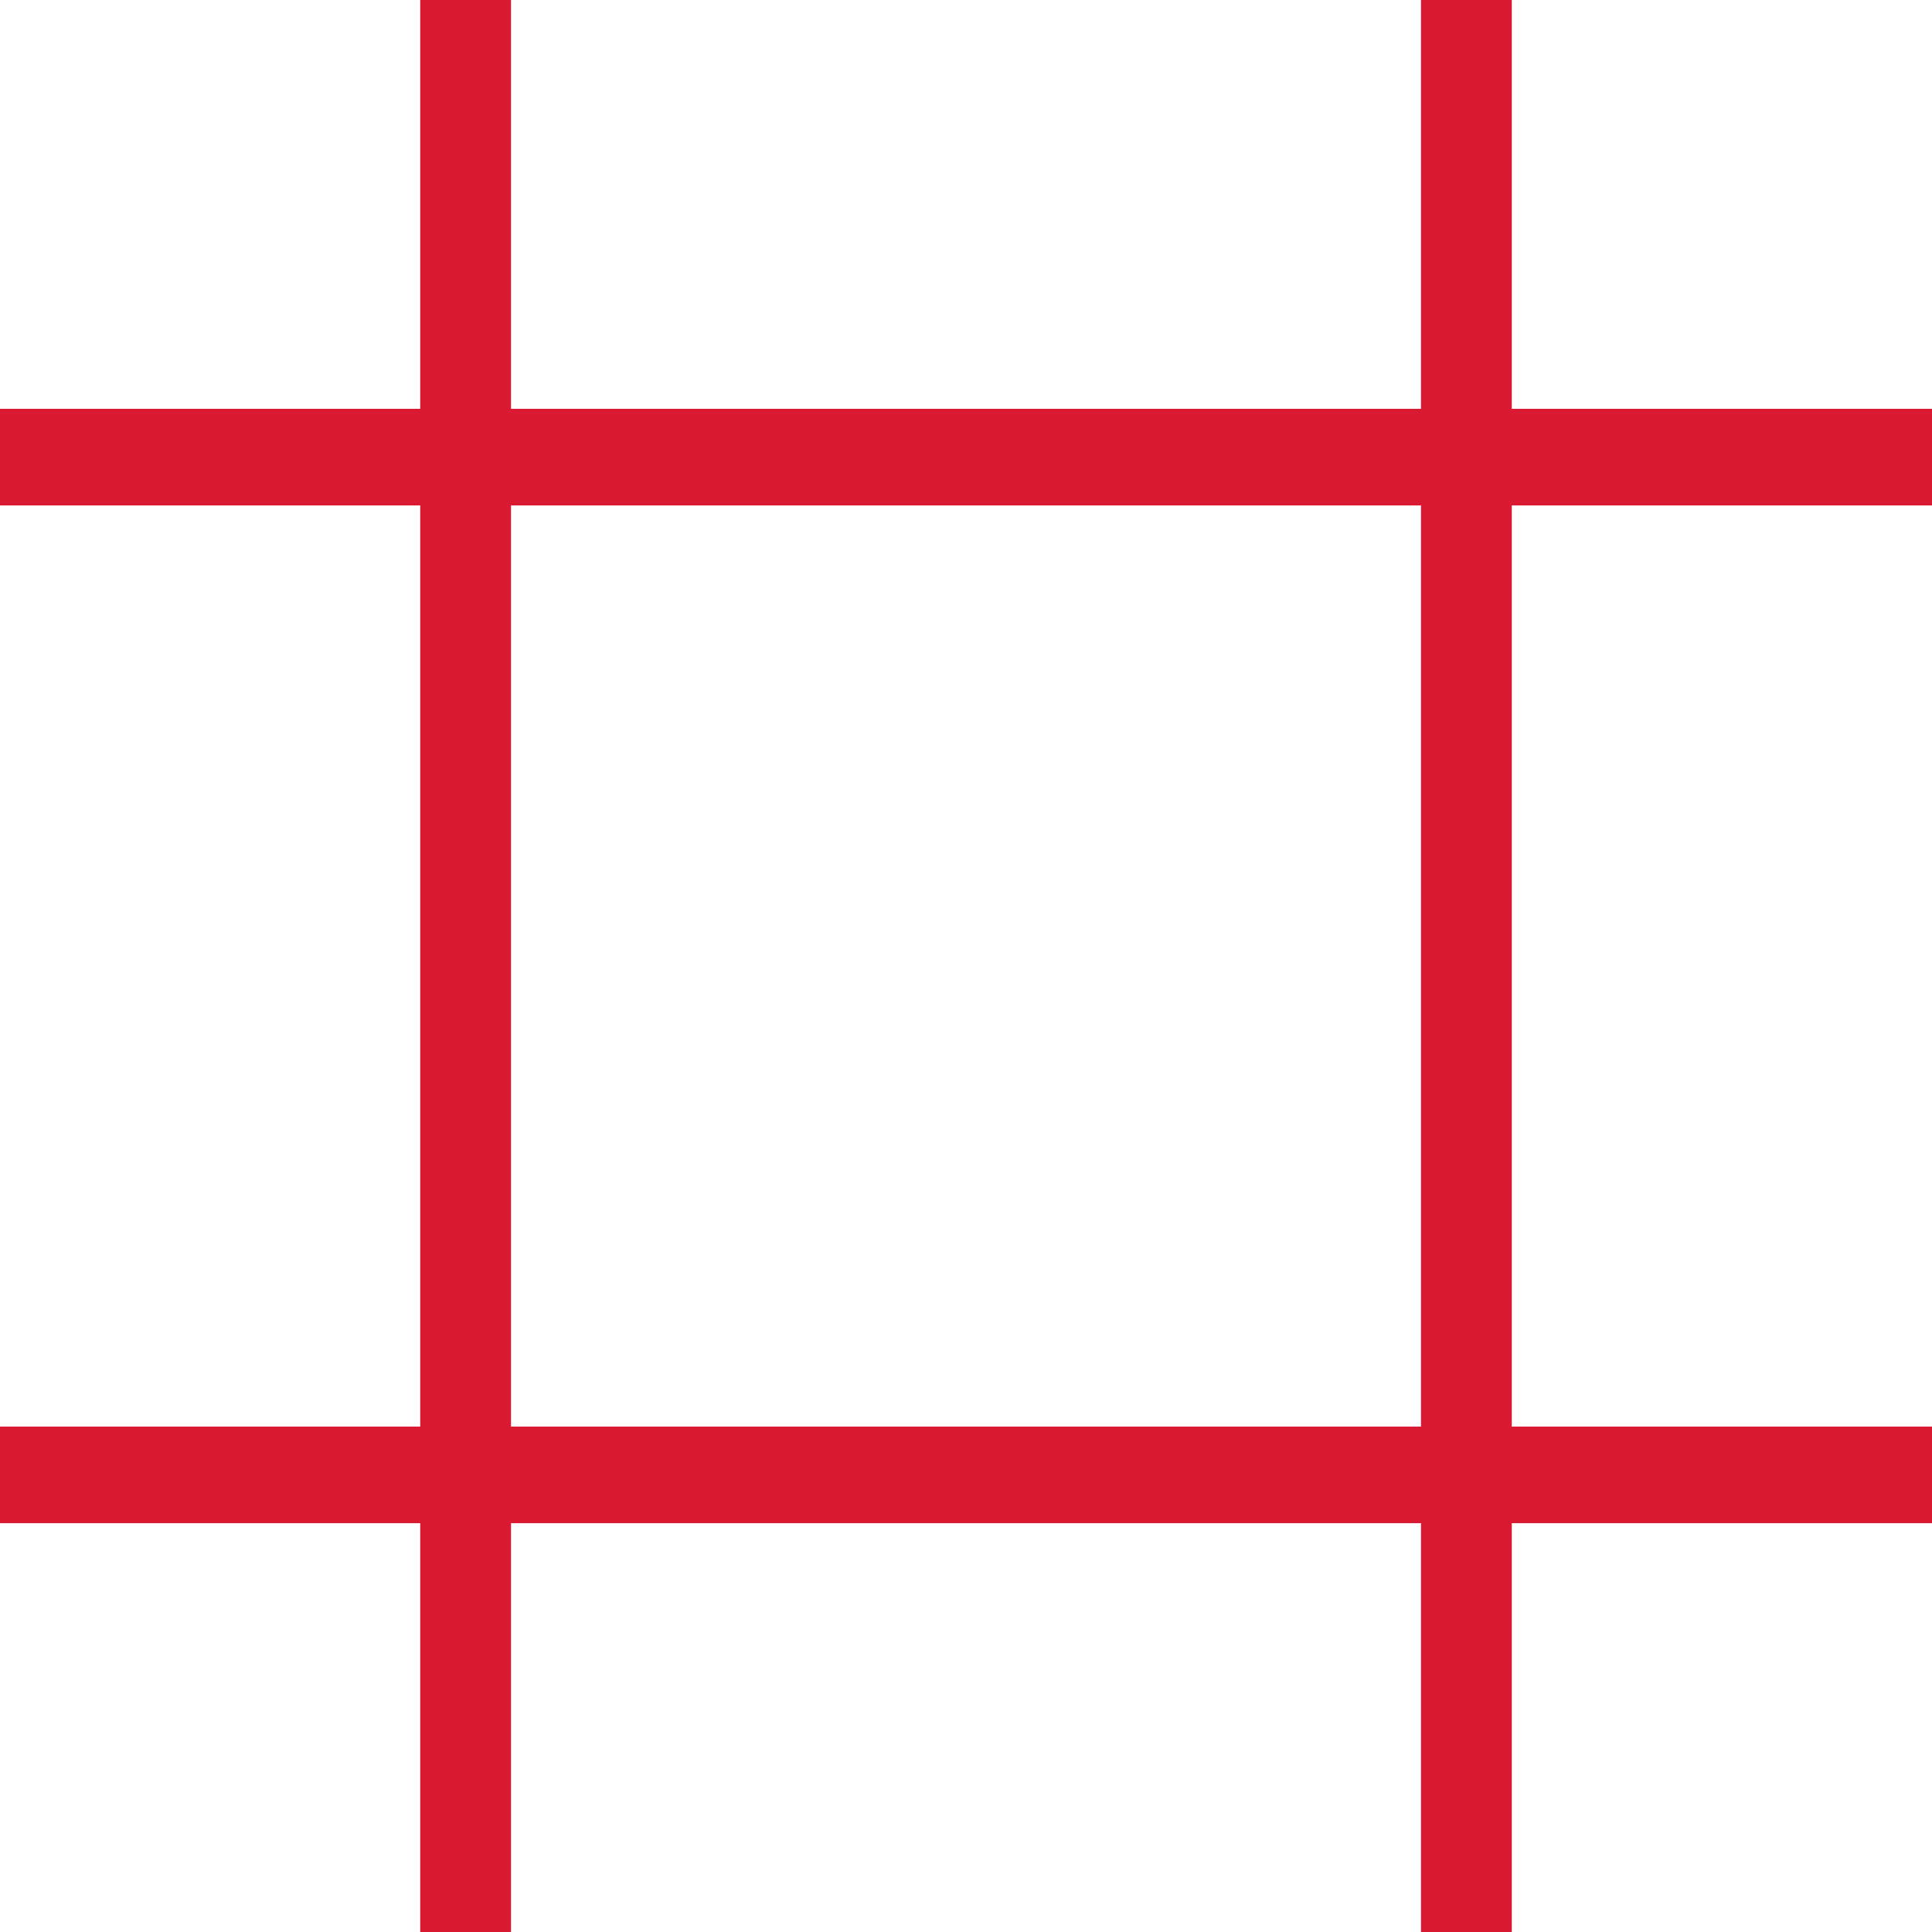 <svg xmlns="http://www.w3.org/2000/svg" viewBox="0 0 50 50"><defs><style>.cls-1,.cls-2,.cls-3{fill:none;stroke:#da1a32;stroke-miterlimit:10;}.cls-1{stroke-width:2.35px;}.cls-2{stroke-width:2.35px;}.cls-3{stroke-width:2.5px;}</style></defs><title>rb-choice</title><g id="Graphics"><line class="cls-1" x1="12.05" x2="12.05" y2="50"/><line class="cls-2" x1="37.95" x2="37.95" y2="50"/><line class="cls-3" y1="11.83" x2="50" y2="11.83"/><line class="cls-3" y1="38.17" x2="50" y2="38.17"/></g></svg>